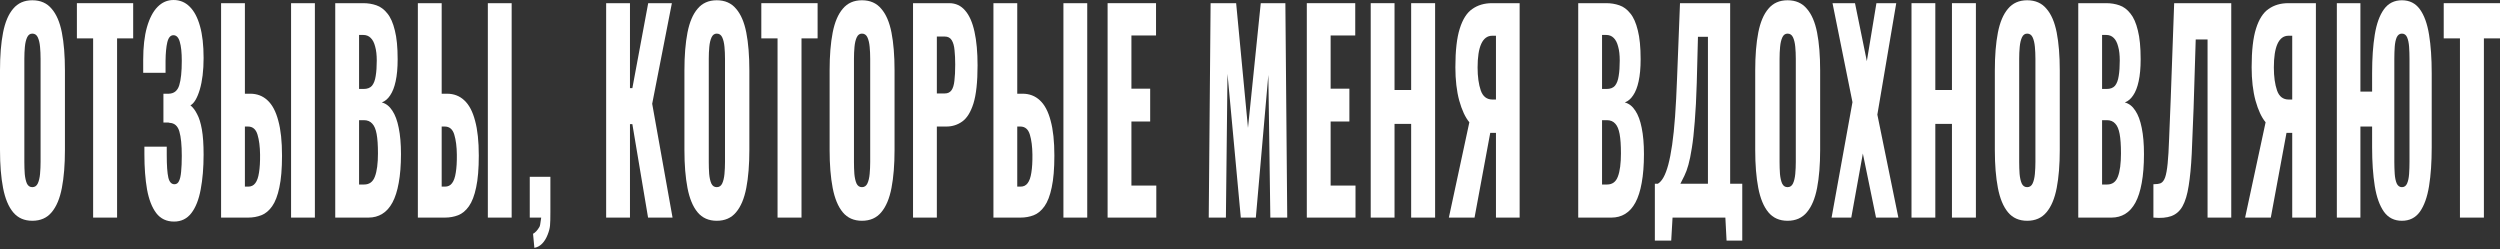 <?xml version="1.0" encoding="UTF-8"?> <svg xmlns="http://www.w3.org/2000/svg" width="1203" height="120" viewBox="0 0 1203 120" fill="none"><rect x="0" y="0" width="1203" height="120" fill="#333333" stroke="none"/><path d="M15.558 106.237C11.674 106.237 8.601 104.878 6.338 102.16C4.076 99.443 2.454 95.537 1.473 90.441C0.491 85.346 0 79.274 0 72.226V33.884C0 26.75 0.491 20.678 1.473 15.668C2.454 10.658 4.076 6.836 6.338 4.204C8.601 1.486 11.674 0.127 15.558 0.127C19.485 0.127 22.579 1.486 24.842 4.204C27.146 6.836 28.79 10.658 29.771 15.668C30.753 20.678 31.244 26.75 31.244 33.884V72.226C31.244 79.274 30.753 85.346 29.771 90.441C28.79 95.537 27.146 99.443 24.842 102.16C22.579 104.878 19.485 106.237 15.558 106.237ZM15.558 90.059C16.753 90.059 17.628 89.465 18.183 88.276C18.738 87.087 19.101 85.558 19.271 83.69C19.442 81.822 19.527 79.911 19.527 77.958V28.279C19.527 26.241 19.442 24.33 19.271 22.547C19.101 20.678 18.738 19.15 18.183 17.961C17.628 16.772 16.753 16.177 15.558 16.177C14.448 16.177 13.616 16.772 13.061 17.961C12.506 19.15 12.143 20.678 11.973 22.547C11.802 24.33 11.716 26.241 11.716 28.279V77.958C11.716 79.911 11.781 81.822 11.909 83.69C12.079 85.558 12.421 87.087 12.933 88.276C13.488 89.465 14.363 90.059 15.558 90.059Z" fill="white"></path><path d="M44.813 104.708V18.47H37.002V1.529H64.085V18.47H56.338V104.708H44.813Z" fill="white"></path><path d="M83.76 106.619C80.132 106.619 77.272 105.26 75.181 102.543C73.132 99.825 71.66 96.046 70.763 91.206C69.91 86.28 69.483 80.633 69.483 74.264V70.57H80.239C80.239 70.74 80.239 71.249 80.239 72.098C80.239 72.948 80.239 73.754 80.239 74.519C80.239 79.614 80.495 83.266 81.007 85.473C81.519 87.597 82.501 88.658 83.952 88.658C84.934 88.658 85.66 88.148 86.129 87.129C86.641 86.11 86.983 84.624 87.154 82.671C87.367 80.633 87.474 78.085 87.474 75.028C87.474 69.848 87.09 65.942 86.321 63.309C85.553 60.591 83.952 59.19 81.519 59.105C81.477 59.02 81.285 58.978 80.943 58.978C80.644 58.978 80.282 58.978 79.855 58.978C79.428 58.978 79.022 58.978 78.638 58.978V45.093C78.937 45.093 79.236 45.093 79.535 45.093C79.834 45.093 80.132 45.093 80.431 45.093C80.73 45.093 81.007 45.093 81.263 45.093C83.782 45.008 85.446 43.65 86.257 41.017C87.068 38.385 87.474 34.478 87.474 29.298C87.474 25.307 87.154 22.249 86.513 20.126C85.916 18.003 84.891 16.942 83.44 16.942C82.032 16.942 81.05 18.088 80.495 20.381C79.983 22.589 79.706 25.561 79.663 29.298C79.663 29.468 79.663 30.19 79.663 31.463C79.663 32.652 79.663 33.841 79.663 35.03H68.907V28.788C68.907 22.589 69.504 17.366 70.699 13.12C71.937 8.789 73.644 5.52 75.821 3.312C77.998 1.104 80.559 0 83.504 0C86.535 0 89.117 1.062 91.251 3.185C93.428 5.308 95.093 8.45 96.245 12.611C97.398 16.687 97.974 21.782 97.974 27.897C97.974 33.926 97.355 39.021 96.117 43.182C94.879 47.259 93.385 49.764 91.635 50.698C92.831 51.632 93.898 53.033 94.837 54.902C95.818 56.685 96.587 59.148 97.141 62.29C97.696 65.432 97.974 69.466 97.974 74.391C97.974 80.675 97.504 86.28 96.565 91.206C95.669 96.046 94.175 99.825 92.084 102.543C89.992 105.26 87.218 106.619 83.76 106.619Z" fill="white"></path><path d="M106.385 104.708V1.529H117.845V45.093H120.406C123.693 45.093 126.467 46.155 128.729 48.278C131.034 50.401 132.763 53.67 133.915 58.086C135.11 62.417 135.708 68.022 135.708 74.901C135.708 81.185 135.281 86.28 134.427 90.187C133.616 94.093 132.464 97.108 130.97 99.231C129.476 101.354 127.748 102.797 125.784 103.562C123.821 104.326 121.687 104.708 119.382 104.708H106.385ZM117.845 89.804H119.446C120.897 89.804 122.028 89.252 122.839 88.148C123.693 87.044 124.29 85.346 124.632 83.053C125.016 80.76 125.187 77.873 125.144 74.391C125.101 70.57 124.696 67.385 123.927 64.838C123.159 62.205 121.623 60.889 119.318 60.889H117.845V89.804ZM140.062 104.708V1.529H151.522V104.708H140.062Z" fill="white"></path><path d="M161.321 104.708V1.529H174.831C177.05 1.529 179.142 1.868 181.105 2.548C183.111 3.227 184.882 4.543 186.419 6.496C187.956 8.365 189.151 11.082 190.004 14.649C190.901 18.131 191.349 22.759 191.349 28.534C191.349 32.695 191.029 36.219 190.389 39.106C189.791 41.909 188.916 44.159 187.764 45.858C186.654 47.556 185.309 48.702 183.73 49.297C185.736 49.806 187.422 51.123 188.788 53.246C190.154 55.284 191.178 58.044 191.861 61.526C192.587 65.007 192.95 69.211 192.95 74.136C192.95 79.487 192.587 84.115 191.861 88.021C191.178 91.843 190.175 94.985 188.852 97.447C187.529 99.91 185.886 101.736 183.922 102.925C182.001 104.114 179.782 104.708 177.264 104.708H161.321ZM172.782 88.785H175.215C177.733 88.785 179.462 87.511 180.401 84.964C181.382 82.416 181.873 78.68 181.873 73.754C181.873 69.848 181.66 66.748 181.233 64.455C180.806 62.163 180.102 60.507 179.12 59.487C178.139 58.383 176.815 57.831 175.151 57.831H172.782V88.785ZM172.782 42.8H175.023C176.773 42.8 178.096 42.291 178.992 41.272C179.889 40.168 180.486 38.597 180.785 36.559C181.126 34.521 181.297 32.058 181.297 29.171C181.297 26.453 181.041 24.203 180.529 22.419C180.059 20.551 179.334 19.15 178.352 18.216C177.413 17.282 176.218 16.814 174.767 16.814H172.782V42.8Z" fill="white"></path><path d="M201.074 104.708V1.529H212.534V45.093H215.095C218.382 45.093 221.156 46.155 223.418 48.278C225.723 50.401 227.452 53.67 228.604 58.086C229.8 62.417 230.397 68.022 230.397 74.901C230.397 81.185 229.97 86.28 229.117 90.187C228.306 94.093 227.153 97.108 225.659 99.231C224.165 101.354 222.437 102.797 220.473 103.562C218.51 104.326 216.376 104.708 214.071 104.708H201.074ZM212.534 89.804H214.135C215.586 89.804 216.717 89.252 217.528 88.148C218.382 87.044 218.979 85.346 219.321 83.053C219.705 80.76 219.876 77.873 219.833 74.391C219.79 70.57 219.385 67.385 218.617 64.838C217.848 62.205 216.312 60.889 214.007 60.889H212.534V89.804ZM234.751 104.708V1.529H246.211V104.708H234.751Z" fill="white"></path><path d="M257.14 119.251L256.5 112.5C257.61 111.906 258.634 110.802 259.573 109.188C259.83 108.747 260 108 260.428 104.708H254.922V85.091H264.846V102.033C264.803 108.317 264.866 109.518 263.5 113C262.134 116.482 259.915 118.827 257.14 119.251Z" fill="white"></path><path d="M291.681 104.708V1.529H303.142V42.418H304.294L311.913 1.529H323.309L313.834 49.934L323.63 104.708H311.849L304.294 59.742H303.142V104.708H291.681Z" fill="white"></path><path d="M344.903 106.237C341.019 106.237 337.945 104.878 335.683 102.16C333.421 99.443 331.799 95.537 330.817 90.441C329.836 85.346 329.345 79.274 329.345 72.226V33.884C329.345 26.75 329.836 20.678 330.817 15.668C331.799 10.658 333.421 6.836 335.683 4.204C337.945 1.486 341.019 0.127 344.903 0.127C348.83 0.127 351.924 1.486 354.186 4.204C356.491 6.836 358.135 10.658 359.116 15.668C360.098 20.678 360.589 26.75 360.589 33.884V72.226C360.589 79.274 360.098 85.346 359.116 90.441C358.135 95.537 356.491 99.443 354.186 102.16C351.924 104.878 348.83 106.237 344.903 106.237ZM344.903 90.059C346.098 90.059 346.973 89.465 347.528 88.276C348.083 87.087 348.446 85.558 348.616 83.69C348.787 81.822 348.872 79.911 348.872 77.958V28.279C348.872 26.241 348.787 24.33 348.616 22.547C348.446 20.678 348.083 19.15 347.528 17.961C346.973 16.772 346.098 16.177 344.903 16.177C343.793 16.177 342.961 16.772 342.406 17.961C341.851 19.15 341.488 20.678 341.317 22.547C341.147 24.33 341.061 26.241 341.061 28.279V77.958C341.061 79.911 341.125 81.822 341.253 83.69C341.424 85.558 341.766 87.087 342.278 88.276C342.833 89.465 343.708 90.059 344.903 90.059Z" fill="white"></path><path d="M374.158 104.708V18.47H366.347V1.529H393.43V18.47H385.683V104.708H374.158Z" fill="white"></path><path d="M414.77 106.237C410.886 106.237 407.813 104.878 405.55 102.16C403.288 99.443 401.666 95.537 400.684 90.441C399.703 85.346 399.212 79.274 399.212 72.226V33.884C399.212 26.75 399.703 20.678 400.684 15.668C401.666 10.658 403.288 6.836 405.55 4.204C407.813 1.486 410.886 0.127 414.77 0.127C418.697 0.127 421.791 1.486 424.053 4.204C426.358 6.836 428.002 10.658 428.983 15.668C429.965 20.678 430.456 26.75 430.456 33.884V72.226C430.456 79.274 429.965 85.346 428.983 90.441C428.002 95.537 426.358 99.443 424.053 102.16C421.791 104.878 418.697 106.237 414.77 106.237ZM414.77 90.059C415.965 90.059 416.84 89.465 417.395 88.276C417.95 87.087 418.313 85.558 418.483 83.69C418.654 81.822 418.739 79.911 418.739 77.958V28.279C418.739 26.241 418.654 24.33 418.483 22.547C418.313 20.678 417.95 19.15 417.395 17.961C416.84 16.772 415.965 16.177 414.77 16.177C413.66 16.177 412.828 16.772 412.273 17.961C411.718 19.15 411.355 20.678 411.184 22.547C411.014 24.33 410.928 26.241 410.928 28.279V77.958C410.928 79.911 410.992 81.822 411.12 83.69C411.291 85.558 411.633 87.087 412.145 88.276C412.7 89.465 413.575 90.059 414.77 90.059Z" fill="white"></path><path d="M439.351 104.708V1.529H456.766C459.882 1.529 462.443 2.717 464.449 5.095C466.455 7.388 467.949 10.785 468.931 15.286C469.912 19.702 470.403 25.094 470.403 31.463C470.403 39.446 469.742 45.56 468.419 49.806C467.095 53.968 465.303 56.855 463.041 58.468C460.778 60.082 458.239 60.889 455.422 60.889H450.812V104.708H439.351ZM450.812 44.966H454.653C456.062 44.966 457.129 44.456 457.855 43.437C458.58 42.418 459.05 40.89 459.263 38.852C459.519 36.813 459.647 34.223 459.647 31.081C459.647 28.449 459.54 26.156 459.327 24.203C459.156 22.165 458.708 20.551 457.983 19.362C457.257 18.173 456.126 17.579 454.589 17.579H450.812V44.966Z" fill="white"></path><path d="M478.041 104.708V1.529H489.501V45.093H492.062C495.349 45.093 498.123 46.155 500.385 48.278C502.69 50.401 504.419 53.67 505.571 58.086C506.767 62.417 507.364 68.022 507.364 74.901C507.364 81.185 506.937 86.28 506.084 90.187C505.273 94.093 504.12 97.108 502.626 99.231C501.132 101.354 499.404 102.797 497.44 103.562C495.477 104.326 493.343 104.708 491.038 104.708H478.041ZM489.501 89.804H491.102C492.553 89.804 493.684 89.252 494.495 88.148C495.349 87.044 495.946 85.346 496.288 83.053C496.672 80.76 496.843 77.873 496.8 74.391C496.757 70.57 496.352 67.385 495.584 64.838C494.815 62.205 493.279 60.889 490.974 60.889H489.501V89.804ZM511.718 104.708V1.529H523.178V104.708H511.718Z" fill="white"></path><path d="M532.978 104.708V1.529H556.283V17.069H544.438V42.673H553.465V58.468H544.438V89.295H556.411V104.708H532.978Z" fill="white"></path><path d="M581.644 104.708L582.541 1.529H594.833L600.532 61.526L606.678 1.529H618.523L619.419 104.708H611.288L610.327 36.049L604.309 104.708H597.074L590.672 35.54L589.904 104.708H581.644Z" fill="white"></path><path d="M628.837 104.708V1.529H652.142V17.069H640.297V42.673H649.325V58.468H640.297V89.295H652.27V104.708H628.837Z" fill="white"></path><path d="M659.586 104.708V1.529H671.046V43.31H679.049V1.529H690.574V104.708H679.049V59.615H671.046V104.708H659.586Z" fill="white"></path><path d="M697.191 104.708L707.051 58.851C705.087 56.473 703.465 52.991 702.185 48.405C700.947 43.819 700.328 38.469 700.328 32.355C700.328 24.372 701.032 18.173 702.441 13.757C703.85 9.256 705.856 6.114 708.459 4.331C711.106 2.463 714.264 1.529 717.935 1.529H731.252V104.708H719.856V63.946H717.807C717.764 63.946 717.658 63.946 717.487 63.946C717.316 63.946 717.188 63.946 717.103 63.946L709.548 104.708H697.191ZM718.191 47.896H719.856V17.197H718.063C715.715 17.197 713.944 18.513 712.749 21.145C711.597 23.693 711.02 27.472 711.02 32.482C711.02 36.898 711.533 40.592 712.557 43.565C713.581 46.452 715.459 47.896 718.191 47.896Z" fill="white"></path><path d="M759.443 104.708V1.529H772.952C775.171 1.529 777.263 1.868 779.226 2.548C781.232 3.227 783.004 4.543 784.54 6.496C786.077 8.365 787.272 11.082 788.126 14.649C789.022 18.131 789.47 22.759 789.47 28.534C789.47 32.695 789.15 36.219 788.51 39.106C787.912 41.909 787.037 44.159 785.885 45.858C784.775 47.556 783.431 48.702 781.851 49.297C783.857 49.806 785.543 51.123 786.909 53.246C788.275 55.284 789.299 58.044 789.982 61.526C790.708 65.007 791.071 69.211 791.071 74.136C791.071 79.487 790.708 84.115 789.982 88.021C789.299 91.843 788.296 94.985 786.973 97.447C785.65 99.91 784.007 101.736 782.043 102.925C780.123 104.114 777.903 104.708 775.385 104.708H759.443ZM770.903 88.785H773.336C775.854 88.785 777.583 87.511 778.522 84.964C779.504 82.416 779.995 78.68 779.995 73.754C779.995 69.848 779.781 66.748 779.354 64.455C778.927 62.163 778.223 60.507 777.241 59.487C776.26 58.383 774.937 57.831 773.272 57.831H770.903V88.785ZM770.903 42.8H773.144C774.894 42.8 776.217 42.291 777.113 41.272C778.01 40.168 778.607 38.597 778.906 36.559C779.248 34.521 779.418 32.058 779.418 29.171C779.418 26.453 779.162 24.203 778.65 22.419C778.181 20.551 777.455 19.15 776.473 18.216C775.534 17.282 774.339 16.814 772.888 16.814H770.903V42.8Z" fill="white"></path><path d="M796.314 115.79L796.314 88.403H797.786C798.768 87.809 799.664 86.79 800.475 85.346C801.329 83.817 802.097 81.779 802.78 79.232C803.463 76.684 804.082 73.499 804.637 69.678C805.192 65.857 805.662 61.313 806.046 56.048C806.43 50.698 806.75 44.541 807.006 37.578L808.415 1.529H832.552V88.403H838.378L838.378 115.79H830.823L830.247 104.708H804.829L804.189 115.79H796.314ZM808.607 88.403H821.86V17.706H817.058L816.482 39.871C816.268 47.174 815.948 53.373 815.521 58.468C815.137 63.564 814.668 67.81 814.113 71.207C813.601 74.519 813.046 77.236 812.448 79.359C811.85 81.482 811.21 83.223 810.527 84.582C809.887 85.941 809.247 87.214 808.607 88.403Z" fill="white"></path><path d="M860.169 106.237C856.285 106.237 853.212 104.878 850.95 102.16C848.688 99.443 847.066 95.537 846.084 90.441C845.102 85.346 844.612 79.274 844.612 72.226V33.884C844.612 26.75 845.102 20.678 846.084 15.668C847.066 10.658 848.688 6.836 850.95 4.204C853.212 1.486 856.285 0.127 860.169 0.127C864.096 0.127 867.191 1.486 869.453 4.204C871.758 6.836 873.401 10.658 874.383 15.668C875.365 20.678 875.856 26.75 875.856 33.884V72.226C875.856 79.274 875.365 85.346 874.383 90.441C873.401 95.537 871.758 99.443 869.453 102.16C867.191 104.878 864.096 106.237 860.169 106.237ZM860.169 90.059C861.365 90.059 862.24 89.465 862.795 88.276C863.349 87.087 863.712 85.558 863.883 83.69C864.054 81.822 864.139 79.911 864.139 77.958V28.279C864.139 26.241 864.054 24.33 863.883 22.547C863.712 20.678 863.349 19.15 862.795 17.961C862.24 16.772 861.365 16.177 860.169 16.177C859.06 16.177 858.227 16.772 857.673 17.961C857.118 19.15 856.755 20.678 856.584 22.547C856.413 24.33 856.328 26.241 856.328 28.279V77.958C856.328 79.911 856.392 81.822 856.52 83.69C856.691 85.558 857.032 87.087 857.544 88.276C858.099 89.465 858.974 90.059 860.169 90.059Z" fill="white"></path><path d="M881.358 104.708L891.41 49.169L881.806 1.529H892.626L898.324 29.425L902.934 1.529H912.474L903.382 55.157L913.498 104.708H902.742L896.404 73.882L890.833 104.708H881.358Z" fill="white"></path><path d="M919.814 104.708V1.529H931.274V43.31H939.278V1.529H950.802V104.708H939.278V59.615H931.274V104.708H919.814Z" fill="white"></path><path d="M975.474 106.237C971.59 106.237 968.517 104.878 966.255 102.16C963.992 99.443 962.37 95.537 961.389 90.441C960.407 85.346 959.916 79.274 959.916 72.226V33.884C959.916 26.75 960.407 20.678 961.389 15.668C962.37 10.658 963.992 6.836 966.255 4.204C968.517 1.486 971.59 0.127 975.474 0.127C979.401 0.127 982.495 1.486 984.758 4.204C987.063 6.836 988.706 10.658 989.688 15.668C990.669 20.678 991.16 26.75 991.16 33.884V72.226C991.16 79.274 990.669 85.346 989.688 90.441C988.706 95.537 987.063 99.443 984.758 102.16C982.495 104.878 979.401 106.237 975.474 106.237ZM975.474 90.059C976.669 90.059 977.544 89.465 978.099 88.276C978.654 87.087 979.017 85.558 979.188 83.69C979.358 81.822 979.444 79.911 979.444 77.958V28.279C979.444 26.241 979.358 24.33 979.188 22.547C979.017 20.678 978.654 19.15 978.099 17.961C977.544 16.772 976.669 16.177 975.474 16.177C974.364 16.177 973.532 16.772 972.977 17.961C972.422 19.15 972.059 20.678 971.889 22.547C971.718 24.33 971.633 26.241 971.633 28.279V77.958C971.633 79.911 971.697 81.822 971.825 83.69C971.995 85.558 972.337 87.087 972.849 88.276C973.404 89.465 974.279 90.059 975.474 90.059Z" fill="white"></path><path d="M1000.06 104.708V1.529H1013.56C1015.78 1.529 1017.88 1.868 1019.84 2.548C1021.85 3.227 1023.62 4.543 1025.15 6.496C1026.69 8.365 1027.89 11.082 1028.74 14.649C1029.64 18.131 1030.08 22.759 1030.08 28.534C1030.08 32.695 1029.76 36.219 1029.12 39.106C1028.53 41.909 1027.65 44.159 1026.5 45.858C1025.39 47.556 1024.04 48.702 1022.46 49.297C1024.47 49.806 1026.16 51.123 1027.52 53.246C1028.89 55.284 1029.91 58.044 1030.6 61.526C1031.32 65.007 1031.68 69.211 1031.68 74.136C1031.68 79.487 1031.32 84.115 1030.6 88.021C1029.91 91.843 1028.91 94.985 1027.59 97.447C1026.26 99.91 1024.62 101.736 1022.66 102.925C1020.74 104.114 1018.52 104.708 1016 104.708H1000.06ZM1011.52 88.785H1013.95C1016.47 88.785 1018.2 87.511 1019.14 84.964C1020.12 82.416 1020.61 78.68 1020.61 73.754C1020.61 69.848 1020.39 66.748 1019.97 64.455C1019.54 62.163 1018.84 60.507 1017.85 59.487C1016.87 58.383 1015.55 57.831 1013.88 57.831H1011.52V88.785ZM1011.52 42.8H1013.76C1015.51 42.8 1016.83 42.291 1017.73 41.272C1018.62 40.168 1019.22 38.597 1019.52 36.559C1019.86 34.521 1020.03 32.058 1020.03 29.171C1020.03 26.453 1019.78 24.203 1019.26 22.419C1018.79 20.551 1018.07 19.15 1017.09 18.216C1016.15 17.282 1014.95 16.814 1013.5 16.814H1011.52V42.8Z" fill="white"></path><path d="M1036.22 104.708V88.658C1037.67 88.658 1038.85 88.488 1039.74 88.148C1040.64 87.724 1041.34 86.79 1041.86 85.346C1042.37 83.902 1042.77 81.694 1043.07 78.722C1043.37 75.75 1043.61 71.759 1043.78 66.748C1043.99 61.738 1044.25 55.369 1044.55 47.641L1046.21 1.529H1073.68V104.708H1062.28V18.98H1056.58L1055.56 51.972C1055.26 60.464 1054.96 67.81 1054.66 74.009C1054.36 80.123 1053.87 85.261 1053.19 89.422C1052.55 93.583 1051.57 96.853 1050.24 99.231C1048.96 101.524 1047.19 103.095 1044.93 103.944C1042.67 104.793 1039.77 105.048 1036.22 104.708Z" fill="white"></path><path d="M1080.35 104.708L1090.21 58.851C1088.25 56.473 1086.63 52.991 1085.35 48.405C1084.11 43.819 1083.49 38.469 1083.49 32.355C1083.49 24.372 1084.19 18.173 1085.6 13.757C1087.01 9.256 1089.02 6.114 1091.62 4.331C1094.27 2.463 1097.42 1.529 1101.1 1.529H1114.41V104.708H1103.02V63.946H1100.97C1100.92 63.946 1100.82 63.946 1100.65 63.946C1100.48 63.946 1100.35 63.946 1100.26 63.946L1092.71 104.708H1080.35ZM1101.35 47.896H1103.02V17.197H1101.22C1098.88 17.197 1097.1 18.513 1095.91 21.145C1094.76 23.693 1094.18 27.472 1094.18 32.482C1094.18 36.898 1094.69 40.592 1095.72 43.565C1096.74 46.452 1098.62 47.896 1101.35 47.896Z" fill="white"></path><path d="M1155.8 106.237C1152.13 106.237 1149.25 104.793 1147.16 101.906C1145.07 98.933 1143.59 94.815 1142.74 89.55C1141.89 84.2 1141.46 78 1141.46 70.952V60.889H1135.83V104.708H1124.49V1.529H1135.83V44.074H1141.46V35.157C1141.46 28.024 1141.89 21.867 1142.74 16.687C1143.59 11.422 1145.07 7.346 1147.16 4.458C1149.25 1.571 1152.13 0.127 1155.8 0.127C1159.47 0.127 1162.35 1.571 1164.44 4.458C1166.54 7.346 1168.01 11.422 1168.86 16.687C1169.72 21.952 1170.14 28.109 1170.14 35.157V70.952C1170.14 78 1169.72 84.2 1168.86 89.55C1168.01 94.815 1166.54 98.933 1164.44 101.906C1162.35 104.793 1159.47 106.237 1155.8 106.237ZM1155.8 90.059C1156.95 90.059 1157.79 89.465 1158.3 88.276C1158.81 87.087 1159.13 85.558 1159.26 83.69C1159.39 81.822 1159.45 79.911 1159.45 77.958V28.279C1159.45 26.241 1159.39 24.33 1159.26 22.547C1159.13 20.678 1158.81 19.15 1158.3 17.961C1157.79 16.772 1156.95 16.177 1155.8 16.177C1154.69 16.177 1153.86 16.772 1153.3 17.961C1152.79 19.15 1152.47 20.678 1152.34 22.547C1152.22 24.33 1152.15 26.241 1152.15 28.279V77.958C1152.15 79.911 1152.22 81.822 1152.34 83.69C1152.47 85.558 1152.79 87.087 1153.3 88.276C1153.86 89.465 1154.69 90.059 1155.8 90.059Z" fill="white"></path><path d="M1183.73 104.708V18.47H1175.92V1.529H1203V18.47H1195.25V104.708H1183.73Z" fill="white"></path></svg> 